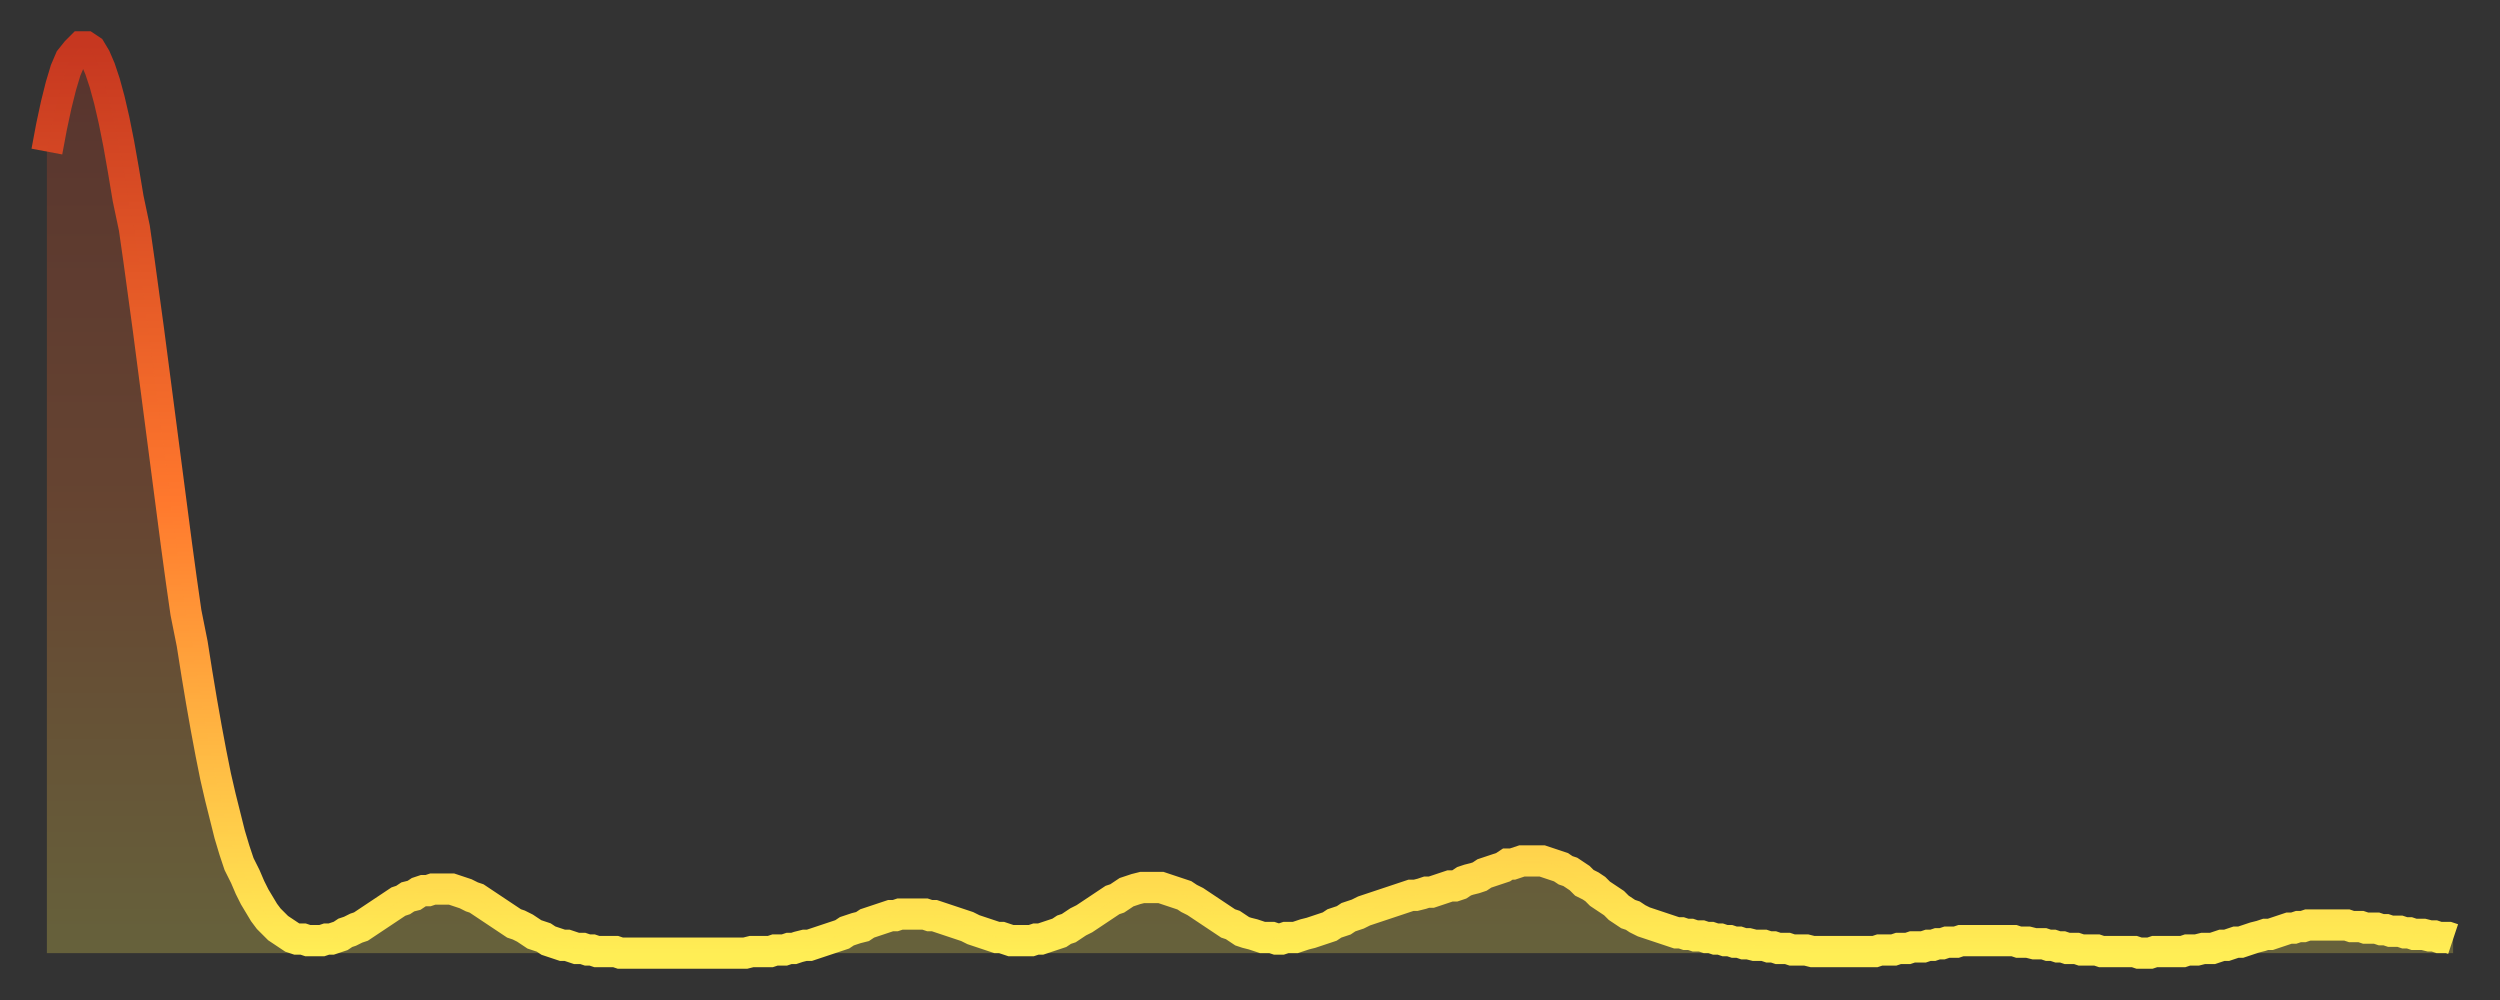 <?xml version="1.0" encoding="utf-8" ?>
<svg baseProfile="full" height="64" version="1.1" width="160" xmlns="http://www.w3.org/2000/svg" xmlns:ev="http://www.w3.org/2001/xml-events" xmlns:xlink="http://www.w3.org/1999/xlink"><rect width="100%" height="100%" fill="#333333" stroke="none"/><defs><linearGradient id="id2345870" x1="0" x2="0" y1="0" y2="1"><stop offset="0%" stop-color="#c63720" /><stop offset="50%" stop-color="#ff782d" /><stop offset="100%" stop-color="#ffee55" /></linearGradient></defs><g transform="translate(3,3)"><g><path d="M 0.0 6.7 0.3 5.1 0.6 3.7 0.9 2.5 1.2 1.5 1.5 0.8 1.9 0.3 2.2 0.0 2.5 0.0 2.8 0.2 3.1 0.7 3.4 1.4 3.7 2.3 4.0 3.4 4.3 4.7 4.6 6.2 4.9 7.9 5.2 9.7 5.6 11.6 5.9 13.7 6.2 15.9 6.5 18.1 6.8 20.4 7.1 22.7 7.4 25.0 7.7 27.3 8.0 29.6 8.3 31.9 8.6 34.1 8.9 36.2 9.3 38.2 9.6 40.1 9.9 41.9 10.2 43.6 10.5 45.2 10.8 46.7 11.1 48.0 11.4 49.2 11.7 50.4 12.0 51.4 12.3 52.3 12.7 53.1 13.0 53.8 13.3 54.4 13.6 54.9 13.9 55.4 14.2 55.8 14.5 56.1 14.8 56.4 15.1 56.6 15.4 56.8 15.7 57.0 16.0 57.1 16.4 57.1 16.7 57.2 17.0 57.2 17.3 57.2 17.6 57.2 17.9 57.1 18.2 57.1 18.5 57.0 18.8 56.9 19.1 56.7 19.4 56.6 19.8 56.4 20.1 56.3 20.4 56.1 20.7 55.9 21.0 55.7 21.3 55.5 21.6 55.3 21.9 55.1 22.2 54.9 22.5 54.7 22.8 54.6 23.1 54.4 23.5 54.3 23.8 54.1 24.1 54.0 24.4 54.0 24.7 53.9 25.0 53.9 25.3 53.9 25.6 53.9 25.9 53.9 26.2 54.0 26.5 54.1 26.8 54.2 27.2 54.4 27.5 54.5 27.8 54.7 28.1 54.9 28.4 55.1 28.7 55.3 29.0 55.5 29.3 55.7 29.6 55.9 29.9 56.1 30.2 56.2 30.6 56.4 30.9 56.6 31.2 56.8 31.5 56.9 31.8 57.0 32.1 57.2 32.4 57.3 32.7 57.4 33.0 57.5 33.3 57.5 33.6 57.6 33.9 57.7 34.3 57.7 34.6 57.8 34.9 57.8 35.2 57.9 35.5 57.9 35.8 57.9 36.1 57.9 36.4 57.9 36.7 58.0 37.0 58.0 37.3 58.0 37.7 58.0 38.0 58.0 38.3 58.0 38.6 58.0 38.9 58.0 39.2 58.0 39.5 58.0 39.8 58.0 40.1 58.0 40.4 58.0 40.7 58.0 41.0 58.0 41.4 58.0 41.7 58.0 42.0 58.0 42.3 58.0 42.6 58.0 42.9 58.0 43.2 58.0 43.5 58.0 43.8 58.0 44.1 58.0 44.4 58.0 44.7 58.0 45.1 57.9 45.4 57.9 45.7 57.9 46.0 57.9 46.3 57.9 46.6 57.8 46.9 57.8 47.2 57.8 47.5 57.7 47.8 57.7 48.1 57.6 48.5 57.5 48.8 57.5 49.1 57.4 49.4 57.3 49.7 57.2 50.0 57.1 50.3 57.0 50.6 56.9 50.9 56.8 51.2 56.6 51.5 56.5 51.8 56.4 52.2 56.3 52.5 56.1 52.8 56.0 53.1 55.9 53.4 55.8 53.7 55.7 54.0 55.6 54.3 55.6 54.6 55.5 54.9 55.5 55.2 55.5 55.6 55.5 55.9 55.5 56.2 55.5 56.5 55.6 56.8 55.6 57.1 55.7 57.4 55.8 57.7 55.9 58.0 56.0 58.3 56.1 58.6 56.2 58.9 56.3 59.3 56.5 59.6 56.6 59.9 56.7 60.2 56.8 60.5 56.9 60.8 57.0 61.1 57.0 61.4 57.1 61.7 57.2 62.0 57.2 62.3 57.2 62.6 57.2 63.0 57.2 63.3 57.1 63.6 57.1 63.9 57.0 64.2 56.9 64.5 56.8 64.8 56.7 65.1 56.5 65.4 56.4 65.7 56.2 66.0 56.0 66.4 55.8 66.7 55.6 67.0 55.4 67.3 55.2 67.6 55.0 67.9 54.8 68.2 54.6 68.5 54.5 68.8 54.3 69.1 54.1 69.4 54.0 69.7 53.9 70.1 53.8 70.4 53.8 70.7 53.8 71.0 53.8 71.3 53.8 71.6 53.9 71.9 54.0 72.2 54.1 72.5 54.2 72.8 54.3 73.1 54.5 73.5 54.7 73.8 54.9 74.1 55.1 74.4 55.3 74.7 55.5 75.0 55.7 75.3 55.9 75.6 56.1 75.9 56.2 76.2 56.4 76.5 56.6 76.8 56.7 77.2 56.8 77.5 56.9 77.8 57.0 78.1 57.0 78.4 57.0 78.7 57.1 79.0 57.1 79.3 57.0 79.6 57.0 79.9 57.0 80.2 56.9 80.5 56.8 80.9 56.7 81.2 56.6 81.5 56.5 81.8 56.4 82.1 56.3 82.4 56.1 82.7 56.0 83.0 55.9 83.3 55.7 83.6 55.6 83.9 55.5 84.3 55.3 84.6 55.2 84.9 55.1 85.2 55.0 85.5 54.9 85.8 54.8 86.1 54.7 86.4 54.6 86.7 54.5 87.0 54.4 87.3 54.3 87.6 54.3 88.0 54.2 88.3 54.1 88.6 54.1 88.9 54.0 89.2 53.9 89.5 53.8 89.8 53.7 90.1 53.7 90.4 53.6 90.7 53.4 91.0 53.3 91.4 53.2 91.7 53.1 92.0 52.9 92.3 52.8 92.6 52.7 92.9 52.6 93.2 52.5 93.5 52.3 93.8 52.3 94.1 52.2 94.4 52.1 94.7 52.1 95.1 52.1 95.4 52.1 95.7 52.1 96.0 52.2 96.3 52.3 96.6 52.4 96.9 52.5 97.2 52.7 97.5 52.8 97.8 53.0 98.1 53.2 98.4 53.5 98.8 53.7 99.1 53.9 99.4 54.2 99.7 54.4 100.0 54.6 100.3 54.8 100.6 55.1 100.9 55.3 101.2 55.5 101.5 55.6 101.8 55.8 102.2 56.0 102.5 56.1 102.8 56.2 103.1 56.3 103.4 56.4 103.7 56.5 104.0 56.6 104.3 56.7 104.6 56.7 104.9 56.8 105.2 56.8 105.5 56.9 105.9 56.9 106.2 57.0 106.5 57.0 106.8 57.1 107.1 57.1 107.4 57.2 107.7 57.2 108.0 57.3 108.3 57.3 108.6 57.4 108.9 57.4 109.3 57.5 109.6 57.5 109.9 57.5 110.2 57.6 110.5 57.6 110.8 57.7 111.1 57.7 111.4 57.7 111.7 57.8 112.0 57.8 112.3 57.8 112.6 57.8 113.0 57.9 113.3 57.9 113.6 57.9 113.9 57.9 114.2 57.9 114.5 57.9 114.8 57.9 115.1 57.9 115.4 57.9 115.7 57.9 116.0 57.9 116.3 57.9 116.7 57.9 117.0 57.9 117.3 57.8 117.6 57.8 117.9 57.8 118.2 57.8 118.5 57.7 118.8 57.7 119.1 57.7 119.4 57.6 119.7 57.6 120.1 57.6 120.4 57.5 120.7 57.5 121.0 57.4 121.3 57.4 121.6 57.3 121.9 57.3 122.2 57.3 122.5 57.2 122.8 57.2 123.1 57.2 123.4 57.2 123.8 57.2 124.1 57.2 124.4 57.2 124.7 57.2 125.0 57.2 125.3 57.2 125.6 57.2 125.9 57.2 126.2 57.3 126.5 57.3 126.8 57.3 127.2 57.4 127.5 57.4 127.8 57.4 128.1 57.5 128.4 57.5 128.7 57.6 129.0 57.6 129.3 57.7 129.6 57.7 129.9 57.7 130.2 57.8 130.5 57.8 130.9 57.8 131.2 57.8 131.5 57.9 131.8 57.9 132.1 57.9 132.4 57.9 132.7 57.9 133.0 57.9 133.3 57.9 133.6 57.9 133.9 58.0 134.2 58.0 134.6 58.0 134.9 57.9 135.2 57.9 135.5 57.9 135.8 57.9 136.1 57.9 136.4 57.9 136.7 57.9 137.0 57.8 137.3 57.8 137.6 57.8 138.0 57.7 138.3 57.7 138.6 57.7 138.9 57.6 139.2 57.5 139.5 57.5 139.8 57.4 140.1 57.3 140.4 57.3 140.7 57.2 141.0 57.1 141.3 57.0 141.7 56.9 142.0 56.8 142.3 56.8 142.6 56.7 142.9 56.6 143.2 56.5 143.5 56.4 143.8 56.4 144.1 56.3 144.4 56.3 144.7 56.2 145.1 56.2 145.4 56.2 145.7 56.2 146.0 56.2 146.3 56.2 146.6 56.2 146.9 56.2 147.2 56.2 147.5 56.3 147.8 56.3 148.1 56.3 148.4 56.4 148.8 56.4 149.1 56.4 149.4 56.5 149.7 56.5 150.0 56.6 150.3 56.6 150.6 56.6 150.9 56.7 151.2 56.7 151.5 56.8 151.8 56.8 152.1 56.8 152.5 56.9 152.8 56.9 153.1 57.0 153.4 57.0 153.7 57.0 154.0 57.1" fill="none" id="graph-curve" opacity="1" stroke="url(#id2345870)" stroke-width="2" /><path d="M 0 58 L 0.0 6.7 0.3 5.1 0.6 3.7 0.9 2.5 1.2 1.5 1.5 0.8 1.9 0.3 2.2 0.0 2.5 0.0 2.8 0.2 3.1 0.7 3.4 1.4 3.7 2.3 4.0 3.4 4.3 4.7 4.6 6.2 4.9 7.9 5.2 9.7 5.6 11.6 5.9 13.7 6.2 15.9 6.5 18.1 6.8 20.4 7.1 22.7 7.4 25.0 7.7 27.3 8.0 29.6 8.3 31.9 8.6 34.1 8.9 36.2 9.3 38.2 9.6 40.1 9.9 41.9 10.2 43.6 10.5 45.2 10.8 46.7 11.1 48.0 11.4 49.2 11.7 50.4 12.0 51.4 12.3 52.3 12.7 53.1 13.0 53.8 13.3 54.4 13.6 54.9 13.9 55.4 14.2 55.8 14.5 56.1 14.8 56.4 15.1 56.6 15.4 56.8 15.7 57.0 16.0 57.1 16.4 57.1 16.7 57.2 17.0 57.2 17.3 57.2 17.6 57.2 17.9 57.1 18.2 57.1 18.5 57.0 18.8 56.9 19.1 56.7 19.4 56.6 19.8 56.4 20.1 56.3 20.4 56.1 20.7 55.9 21.0 55.7 21.3 55.5 21.6 55.3 21.9 55.1 22.2 54.9 22.5 54.7 22.8 54.6 23.1 54.4 23.5 54.3 23.8 54.1 24.1 54.0 24.4 54.0 24.7 53.9 25.0 53.9 25.3 53.9 25.6 53.9 25.9 53.9 26.2 54.0 26.5 54.1 26.8 54.2 27.2 54.4 27.5 54.5 27.8 54.7 28.1 54.9 28.4 55.1 28.7 55.3 29.0 55.5 29.3 55.7 29.6 55.9 29.9 56.1 30.2 56.2 30.6 56.4 30.9 56.6 31.2 56.8 31.5 56.9 31.8 57.0 32.1 57.2 32.4 57.3 32.7 57.4 33.0 57.5 33.3 57.5 33.6 57.6 33.9 57.7 34.3 57.7 34.6 57.8 34.9 57.8 35.2 57.9 35.5 57.9 35.8 57.9 36.1 57.9 36.4 57.9 36.7 58.0 37.0 58.0 37.3 58.0 37.7 58.0 38.0 58.0 38.3 58.0 38.6 58.0 38.9 58.0 39.2 58.0 39.5 58.0 39.8 58.0 40.1 58.0 40.4 58.0 40.7 58.0 41.0 58.0 41.4 58.0 41.7 58.0 42.0 58.0 42.3 58.0 42.6 58.0 42.9 58.0 43.2 58.0 43.5 58.0 43.8 58.0 44.1 58.0 44.4 58.0 44.7 58.0 45.1 57.9 45.4 57.9 45.7 57.9 46.0 57.9 46.3 57.9 46.6 57.8 46.9 57.8 47.2 57.8 47.5 57.7 47.8 57.7 48.1 57.6 48.5 57.5 48.8 57.5 49.1 57.4 49.4 57.3 49.7 57.2 50.0 57.1 50.3 57.0 50.6 56.9 50.9 56.8 51.2 56.6 51.5 56.5 51.8 56.4 52.2 56.3 52.5 56.1 52.8 56.0 53.1 55.9 53.4 55.8 53.7 55.7 54.0 55.6 54.3 55.6 54.6 55.5 54.9 55.5 55.2 55.5 55.6 55.5 55.9 55.5 56.2 55.5 56.5 55.6 56.8 55.6 57.1 55.7 57.4 55.8 57.7 55.9 58.0 56.0 58.3 56.1 58.6 56.2 58.9 56.3 59.3 56.5 59.6 56.6 59.9 56.7 60.2 56.8 60.5 56.9 60.8 57.0 61.1 57.0 61.4 57.1 61.7 57.2 62.0 57.2 62.3 57.2 62.6 57.2 63.0 57.2 63.3 57.1 63.6 57.1 63.9 57.0 64.2 56.9 64.5 56.8 64.8 56.7 65.1 56.5 65.4 56.4 65.7 56.2 66.0 56.0 66.4 55.8 66.7 55.6 67.0 55.4 67.3 55.2 67.6 55.0 67.9 54.8 68.2 54.6 68.5 54.5 68.8 54.3 69.1 54.1 69.4 54.0 69.7 53.9 70.1 53.8 70.4 53.8 70.7 53.8 71.0 53.8 71.3 53.8 71.6 53.9 71.9 54.0 72.2 54.1 72.5 54.2 72.8 54.3 73.1 54.5 73.5 54.7 73.8 54.9 74.1 55.1 74.4 55.3 74.7 55.5 75.0 55.7 75.3 55.9 75.6 56.1 75.9 56.2 76.2 56.4 76.5 56.6 76.8 56.7 77.2 56.8 77.5 56.9 77.8 57.0 78.1 57.0 78.4 57.0 78.7 57.1 79.0 57.1 79.3 57.0 79.6 57.0 79.9 57.0 80.2 56.9 80.5 56.8 80.9 56.7 81.2 56.6 81.5 56.5 81.8 56.4 82.1 56.3 82.4 56.1 82.7 56.0 83.0 55.9 83.3 55.7 83.6 55.6 83.9 55.5 84.3 55.3 84.6 55.2 84.9 55.1 85.2 55.0 85.5 54.9 85.8 54.8 86.1 54.7 86.4 54.6 86.7 54.5 87.0 54.4 87.3 54.3 87.6 54.3 88.0 54.2 88.3 54.1 88.6 54.1 88.9 54.0 89.2 53.9 89.5 53.8 89.8 53.7 90.1 53.7 90.4 53.6 90.7 53.4 91.0 53.3 91.4 53.2 91.7 53.1 92.0 52.9 92.3 52.8 92.6 52.7 92.9 52.6 93.2 52.5 93.5 52.3 93.8 52.3 94.1 52.2 94.4 52.1 94.7 52.1 95.1 52.1 95.4 52.1 95.7 52.1 96.0 52.2 96.3 52.3 96.6 52.4 96.9 52.5 97.2 52.7 97.5 52.8 97.8 53.0 98.1 53.2 98.4 53.5 98.8 53.7 99.1 53.9 99.4 54.2 99.7 54.4 100.0 54.6 100.3 54.8 100.6 55.1 100.9 55.3 101.2 55.5 101.5 55.6 101.8 55.8 102.2 56.0 102.5 56.1 102.8 56.2 103.1 56.3 103.4 56.4 103.7 56.5 104.0 56.6 104.3 56.7 104.6 56.7 104.9 56.8 105.2 56.8 105.5 56.9 105.9 56.9 106.2 57.0 106.5 57.0 106.8 57.1 107.1 57.1 107.4 57.2 107.7 57.2 108.0 57.3 108.3 57.3 108.6 57.4 108.9 57.4 109.3 57.5 109.6 57.5 109.9 57.5 110.2 57.6 110.5 57.6 110.8 57.7 111.1 57.7 111.4 57.7 111.7 57.8 112.0 57.8 112.3 57.8 112.6 57.8 113.0 57.9 113.3 57.9 113.6 57.9 113.9 57.9 114.2 57.9 114.5 57.9 114.8 57.9 115.1 57.9 115.4 57.9 115.7 57.9 116.0 57.9 116.3 57.9 116.7 57.9 117.0 57.9 117.3 57.8 117.6 57.8 117.9 57.8 118.2 57.8 118.5 57.7 118.8 57.7 119.1 57.7 119.4 57.6 119.7 57.6 120.1 57.6 120.4 57.5 120.7 57.5 121.0 57.4 121.3 57.4 121.6 57.3 121.9 57.3 122.2 57.3 122.5 57.2 122.8 57.2 123.1 57.2 123.4 57.2 123.8 57.2 124.1 57.2 124.4 57.2 124.7 57.2 125.0 57.2 125.3 57.2 125.6 57.2 125.9 57.2 126.2 57.3 126.5 57.3 126.8 57.3 127.2 57.4 127.5 57.4 127.8 57.4 128.1 57.5 128.4 57.5 128.7 57.6 129.0 57.6 129.3 57.7 129.6 57.7 129.9 57.7 130.2 57.8 130.5 57.8 130.9 57.8 131.2 57.8 131.5 57.9 131.8 57.9 132.1 57.9 132.4 57.9 132.7 57.9 133.0 57.9 133.3 57.9 133.6 57.9 133.9 58.0 134.2 58.0 134.6 58.0 134.9 57.9 135.2 57.9 135.5 57.9 135.8 57.9 136.1 57.9 136.4 57.9 136.7 57.9 137.0 57.8 137.3 57.8 137.6 57.8 138.0 57.7 138.3 57.7 138.6 57.7 138.9 57.6 139.2 57.5 139.5 57.5 139.8 57.4 140.1 57.3 140.4 57.3 140.7 57.2 141.0 57.1 141.3 57.0 141.7 56.9 142.0 56.8 142.3 56.8 142.6 56.7 142.9 56.6 143.2 56.5 143.5 56.4 143.8 56.4 144.1 56.3 144.4 56.3 144.7 56.2 145.1 56.2 145.4 56.2 145.7 56.2 146.0 56.2 146.3 56.2 146.6 56.2 146.9 56.2 147.2 56.2 147.5 56.3 147.8 56.3 148.1 56.3 148.4 56.4 148.8 56.4 149.1 56.4 149.4 56.5 149.7 56.5 150.0 56.6 150.3 56.6 150.6 56.6 150.9 56.7 151.2 56.7 151.5 56.8 151.8 56.8 152.1 56.8 152.5 56.9 152.8 56.9 153.1 57.0 153.4 57.0 153.7 57.0 154.0 57.1 154 58" fill="url(#id2345870)" fill-opacity=".25" id="graph-shadow" /></g></g></svg>